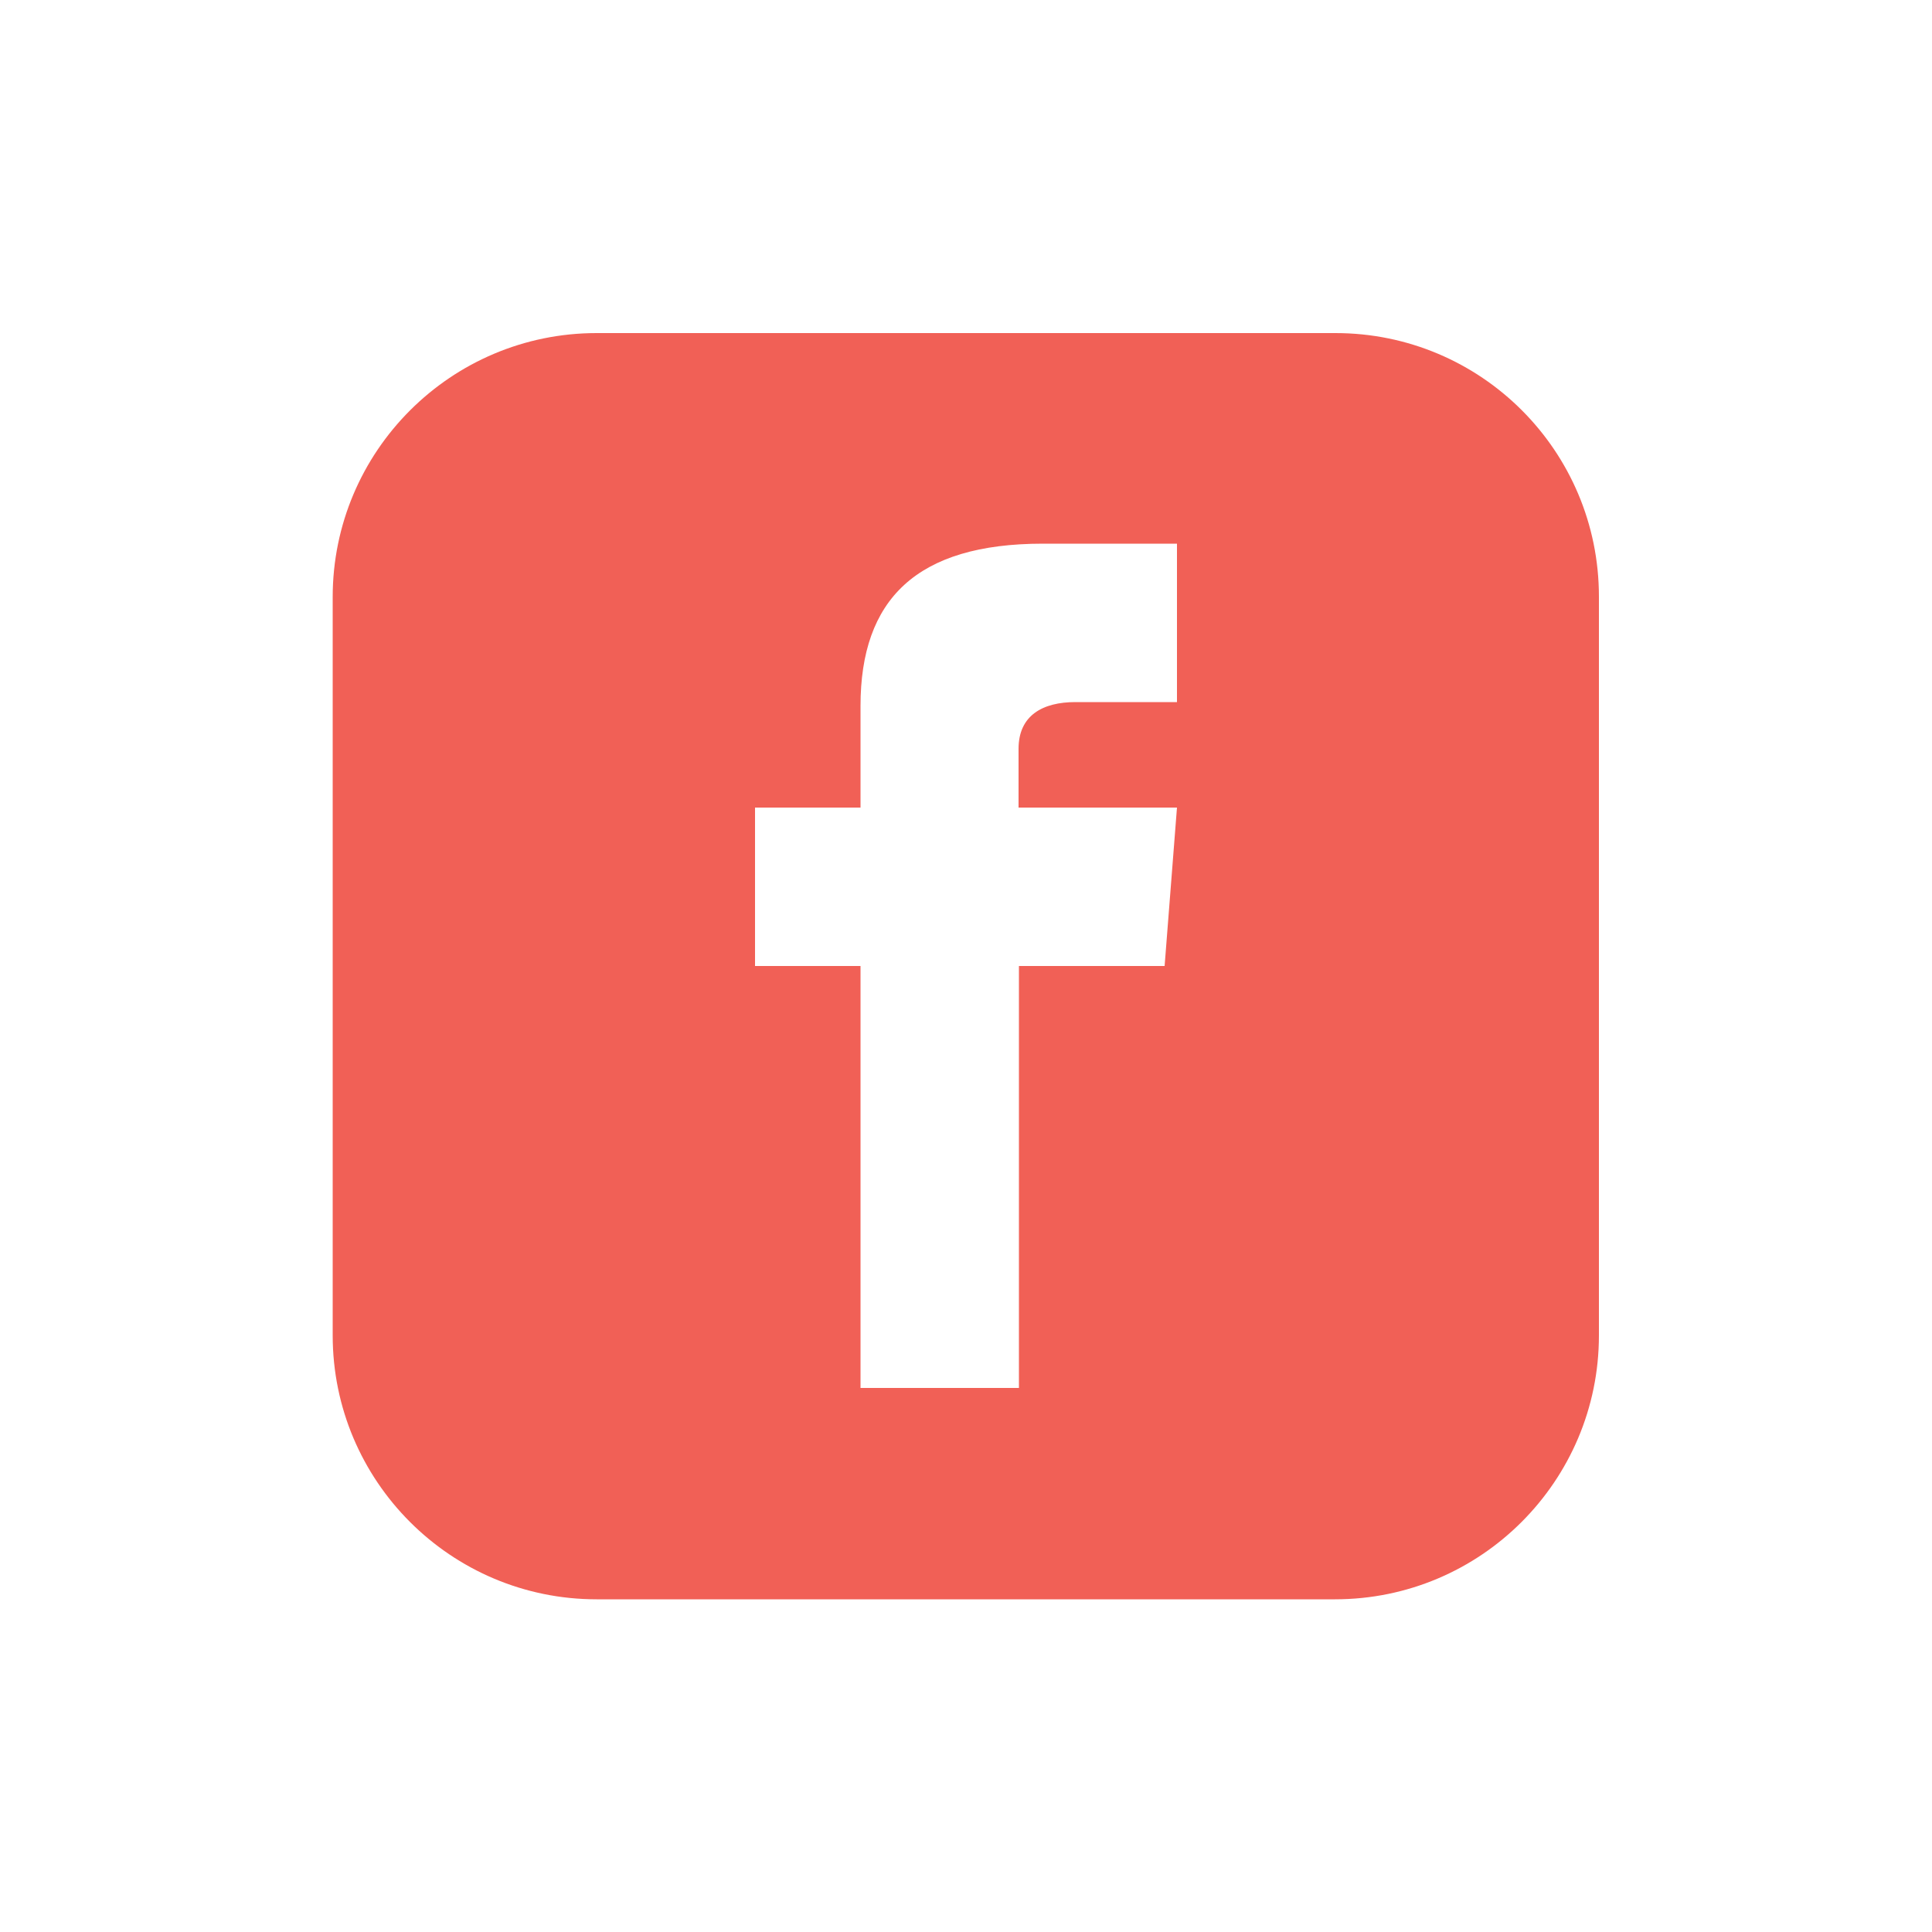 <?xml version="1.0" encoding="utf-8"?>
<!-- Generator: Adobe Illustrator 28.3.0, SVG Export Plug-In . SVG Version: 6.00 Build 0)  -->
<svg version="1.1" id="Layer_1" xmlns="http://www.w3.org/2000/svg" xmlns:xlink="http://www.w3.org/1999/xlink" x="0px" y="0px"
	 viewBox="0 0 50 50" style="enable-background:new 0 0 50 50;" xml:space="preserve">
<style type="text/css">
	.st0{fill:#F16056;}
</style>
<path class="st0" d="M34.56,8.62H15.44c-3.77,0-6.83,3.06-6.83,6.83v19.11c0,3.77,3.06,6.83,6.83,6.83h19.11
	c3.77,0,6.83-3.06,6.83-6.83V15.44C41.38,11.67,38.33,8.62,34.56,8.62z M30.46,18.17h-2.63c-0.84,0-1.47,0.34-1.47,1.21v1.52h4.1
	L30.14,25h-3.77v10.92h-4.1V25h-2.73v-4.1h2.73v-2.63c0-2.76,1.45-4.2,4.72-4.2h3.47V18.17z"/>
</svg>
